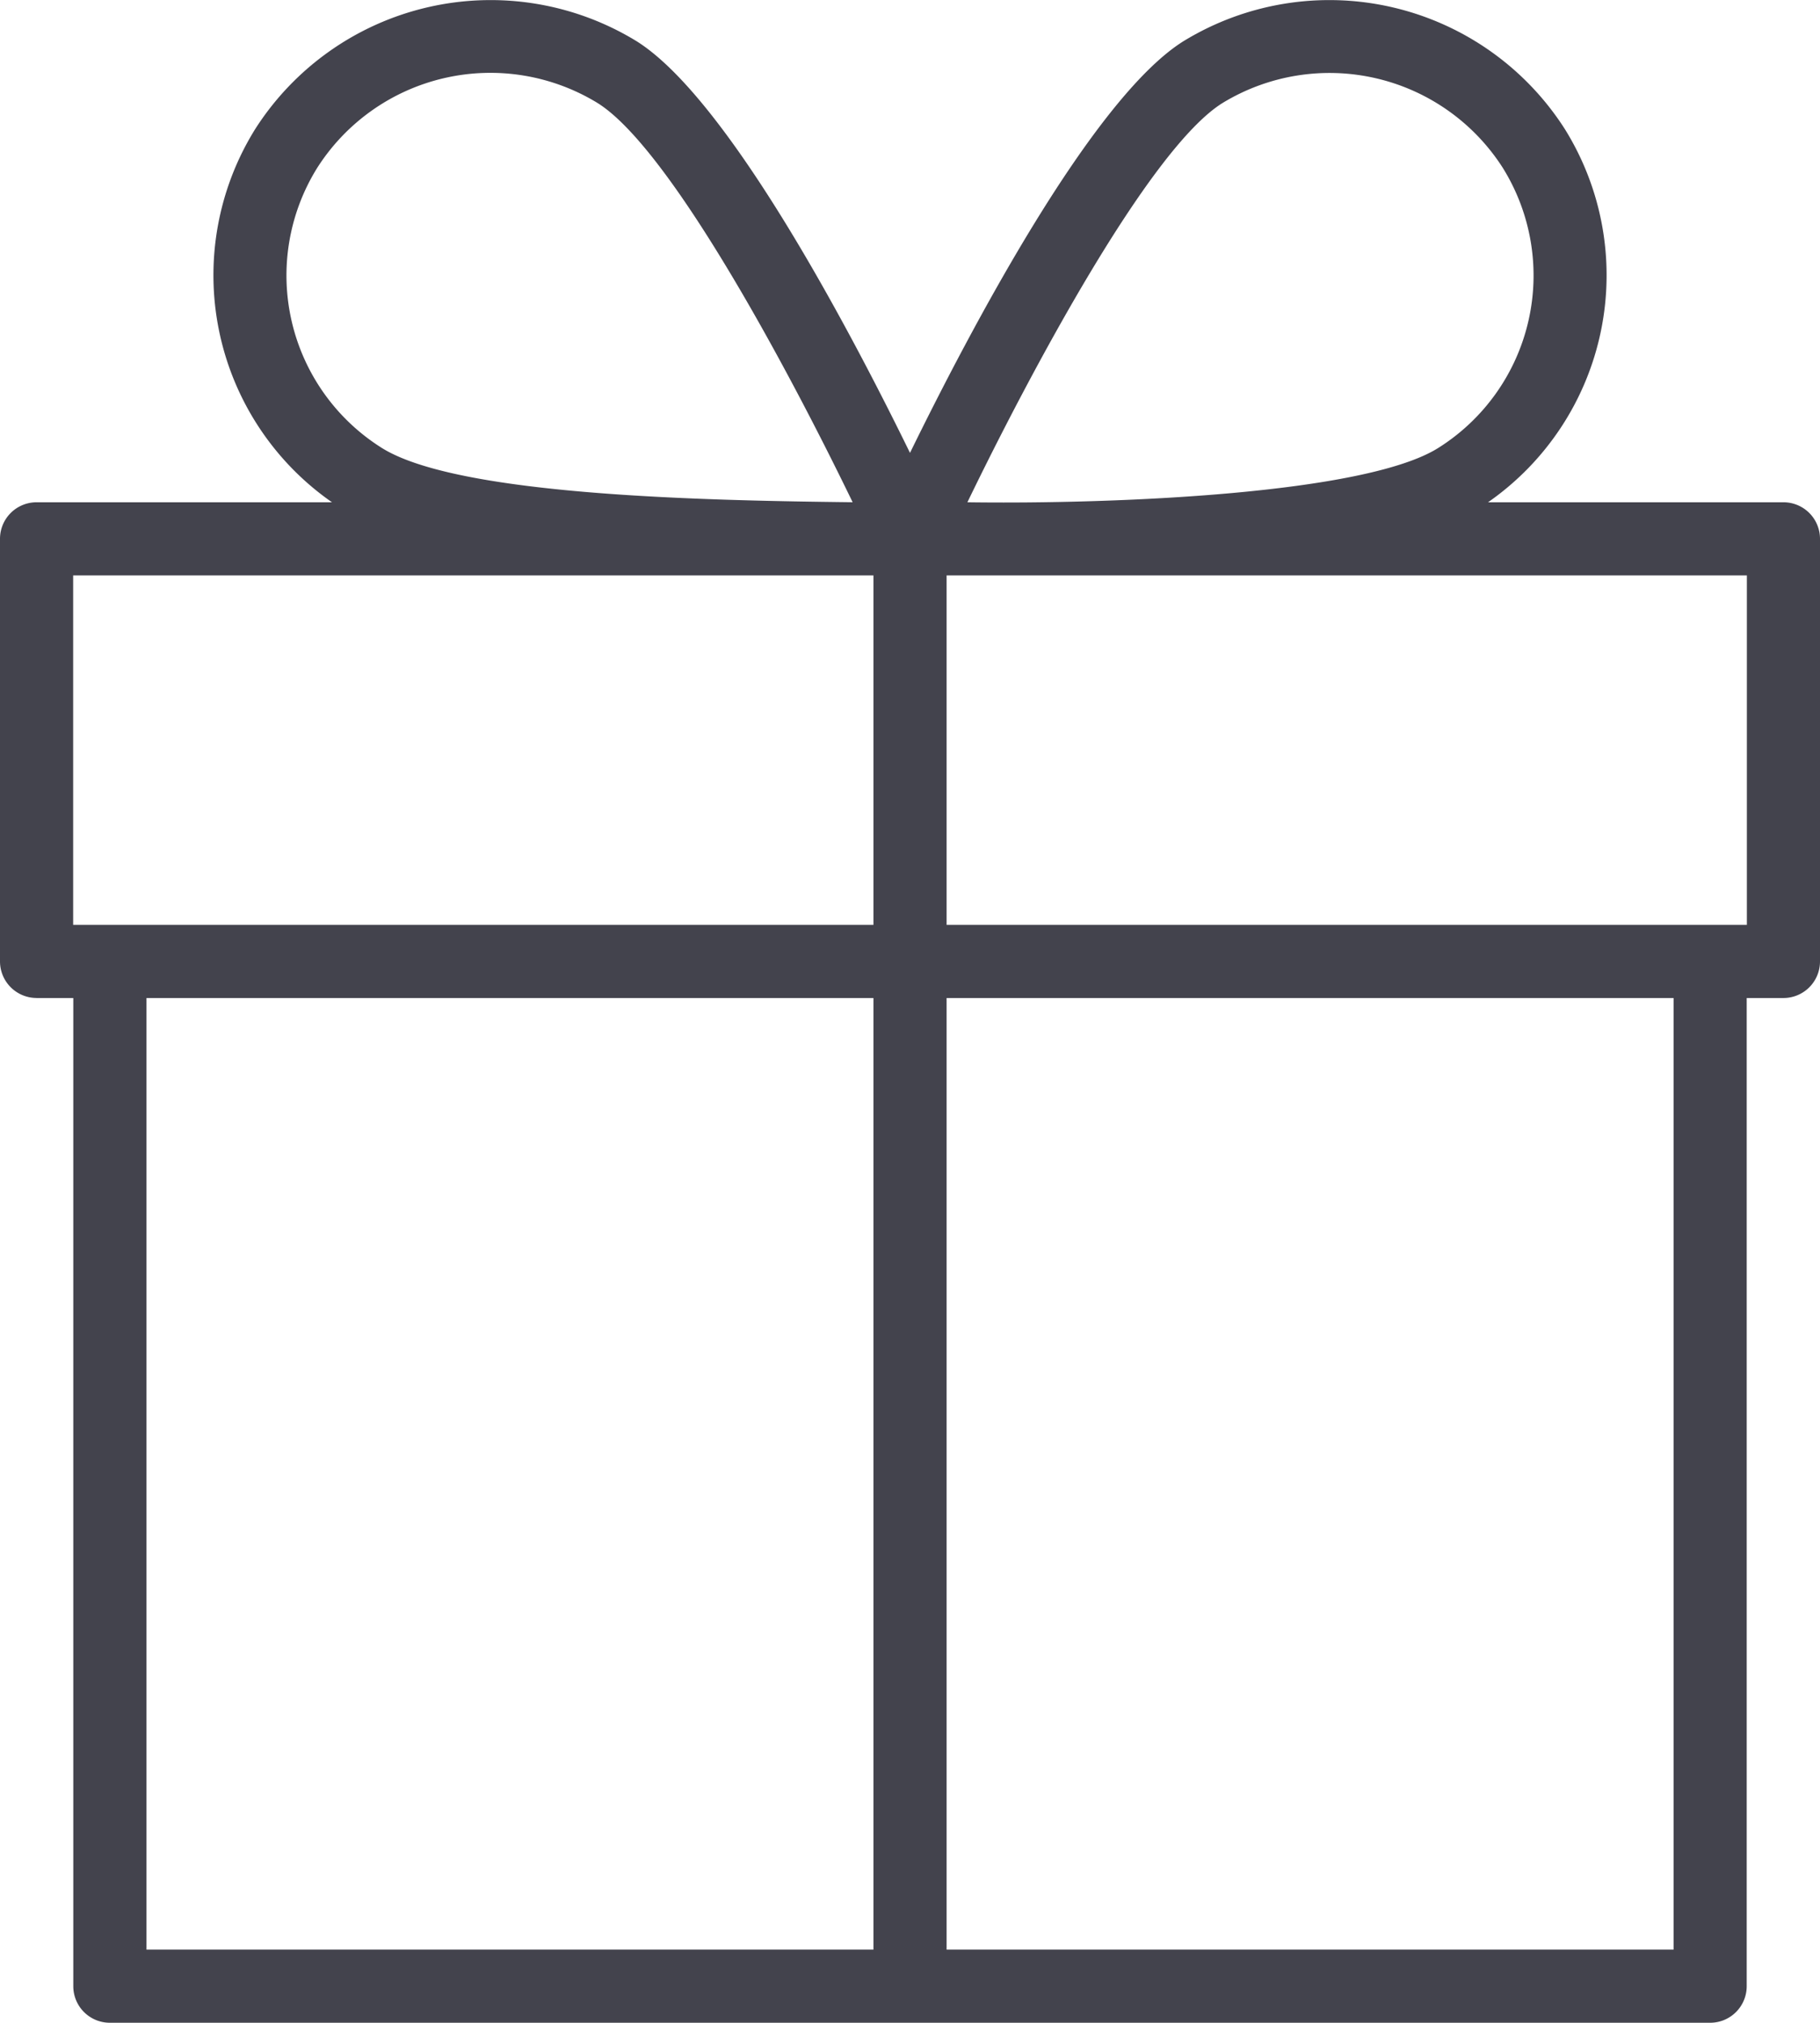 <svg xmlns="http://www.w3.org/2000/svg" width="54.06" height="60.087"><defs><clipPath id="a"><path fill="none" d="M0 0h54.06v60.087H0z"/></clipPath></defs><g clip-path="url(#a)"><path fill="#43434d" d="M2.173 17.093h23.771v10.38H2.173Zm9.173-3.784a6.05 6.05 0 0 1-1.921-8.327 6.1 6.1 0 0 1 8.326-1.921c2.179 1.362 5.725 8.035 7.575 11.858-4.473-.051-11.719-.2-13.98-1.61M36.31 3.062a6.107 6.107 0 0 1 8.326 1.921 6.051 6.051 0 0 1-1.921 8.327c-2.182 1.364-9.585 1.671-13.98 1.61 1.849-3.823 5.4-10.5 7.575-11.858m15.578 24.411H28.117v-10.38h23.771Zm-2.177 30.441H28.117V29.646h21.594ZM4.351 29.646h21.593v28.268H4.351Zm-3.265 0h1.091V59a1.086 1.086 0 0 0 1.087 1.086H50.8A1.086 1.086 0 0 0 51.883 59V29.646h1.091a1.086 1.086 0 0 0 1.086-1.086V16.007a1.086 1.086 0 0 0-1.086-1.087H44.2a8.219 8.219 0 0 0 2.279-11.089 8.3 8.3 0 0 0-11.32-2.611c-2.727 1.7-6.368 8.632-8.129 12.233-1.76-3.6-5.4-10.53-8.128-12.233a8.3 8.3 0 0 0-11.32 2.611A8.219 8.219 0 0 0 9.861 14.92H1.086A1.086 1.086 0 0 0 0 16.007v12.552a1.087 1.087 0 0 0 1.086 1.086"/></g></svg>